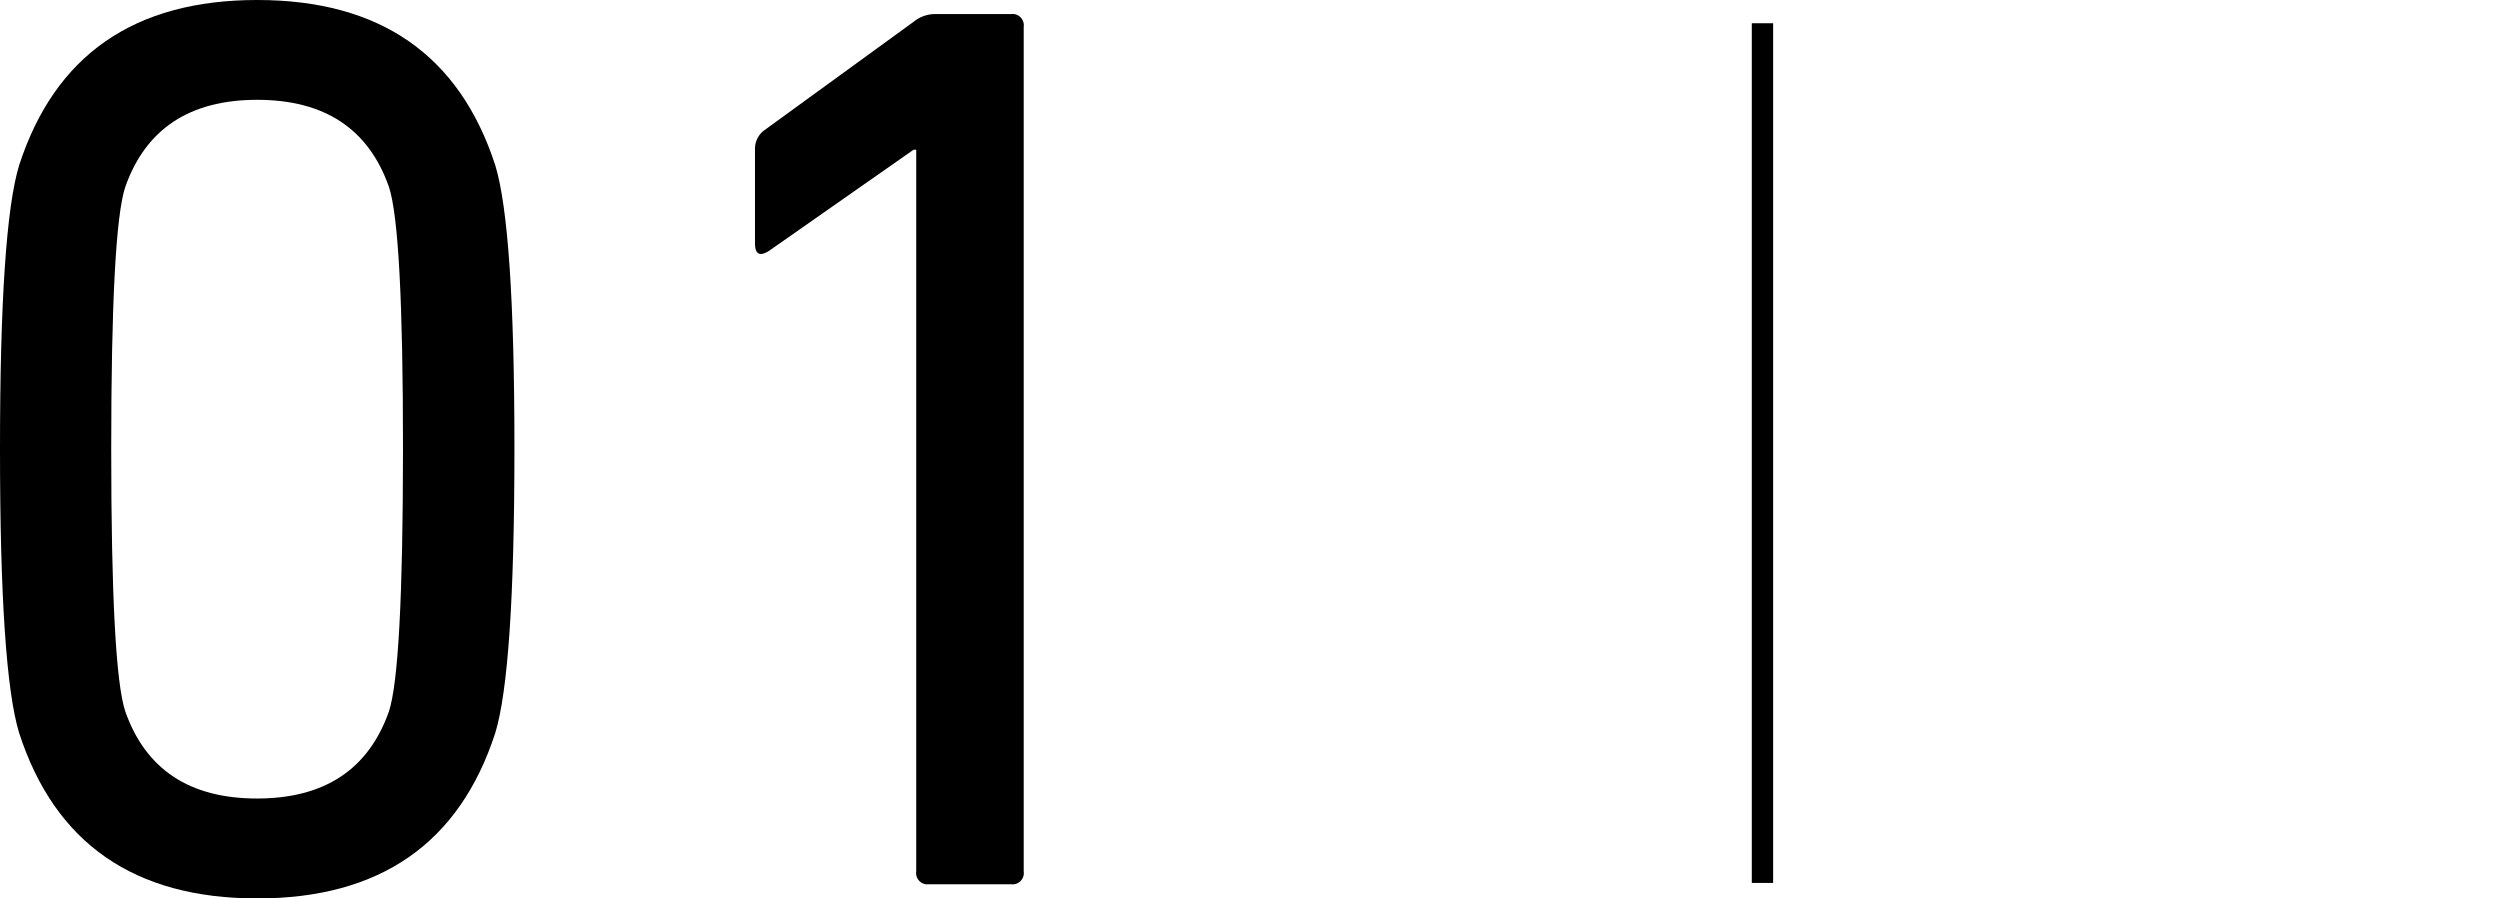 <svg xmlns="http://www.w3.org/2000/svg" viewBox="0 0 93.774 33.696"><defs><style>.cls-1,.cls-2{fill:none;}.cls-1{stroke:#000;stroke-miterlimit:10;stroke-width:0.8px;}</style></defs><g id="レイヤー_2" data-name="レイヤー 2"><g id="文字"><line class="cls-1" x1="66.109" y1="0.872" x2="66.109" y2="33.118"/><rect class="cls-2" x="38.444" y="0.644" width="55.33" height="32.702"/><path d="M.72,27.5Q0,25.154,0,16.848T.72,6.192Q2.735,0,9.647,0t8.928,6.192q.722,2.352.721,10.656T18.575,27.5Q16.559,33.7,9.647,33.7T.72,27.5ZM4.7,26.688q1.152,3.265,4.943,3.264t4.945-3.264q.526-1.584.528-9.84t-.528-9.84Q13.439,3.744,9.647,3.744T4.7,7.008q-.528,1.584-.528,9.84T4.7,26.688Z"/><path d="M34.367,32.688V5.616h-.1L28.848,9.408q-.529.336-.529-.288V5.568a.863.863,0,0,1,.336-.672L34.271.816a1.277,1.277,0,0,1,.768-.288h2.88a.424.424,0,0,1,.48.48v31.68a.424.424,0,0,1-.48.48H34.848A.425.425,0,0,1,34.367,32.688Z"/></g></g></svg>
